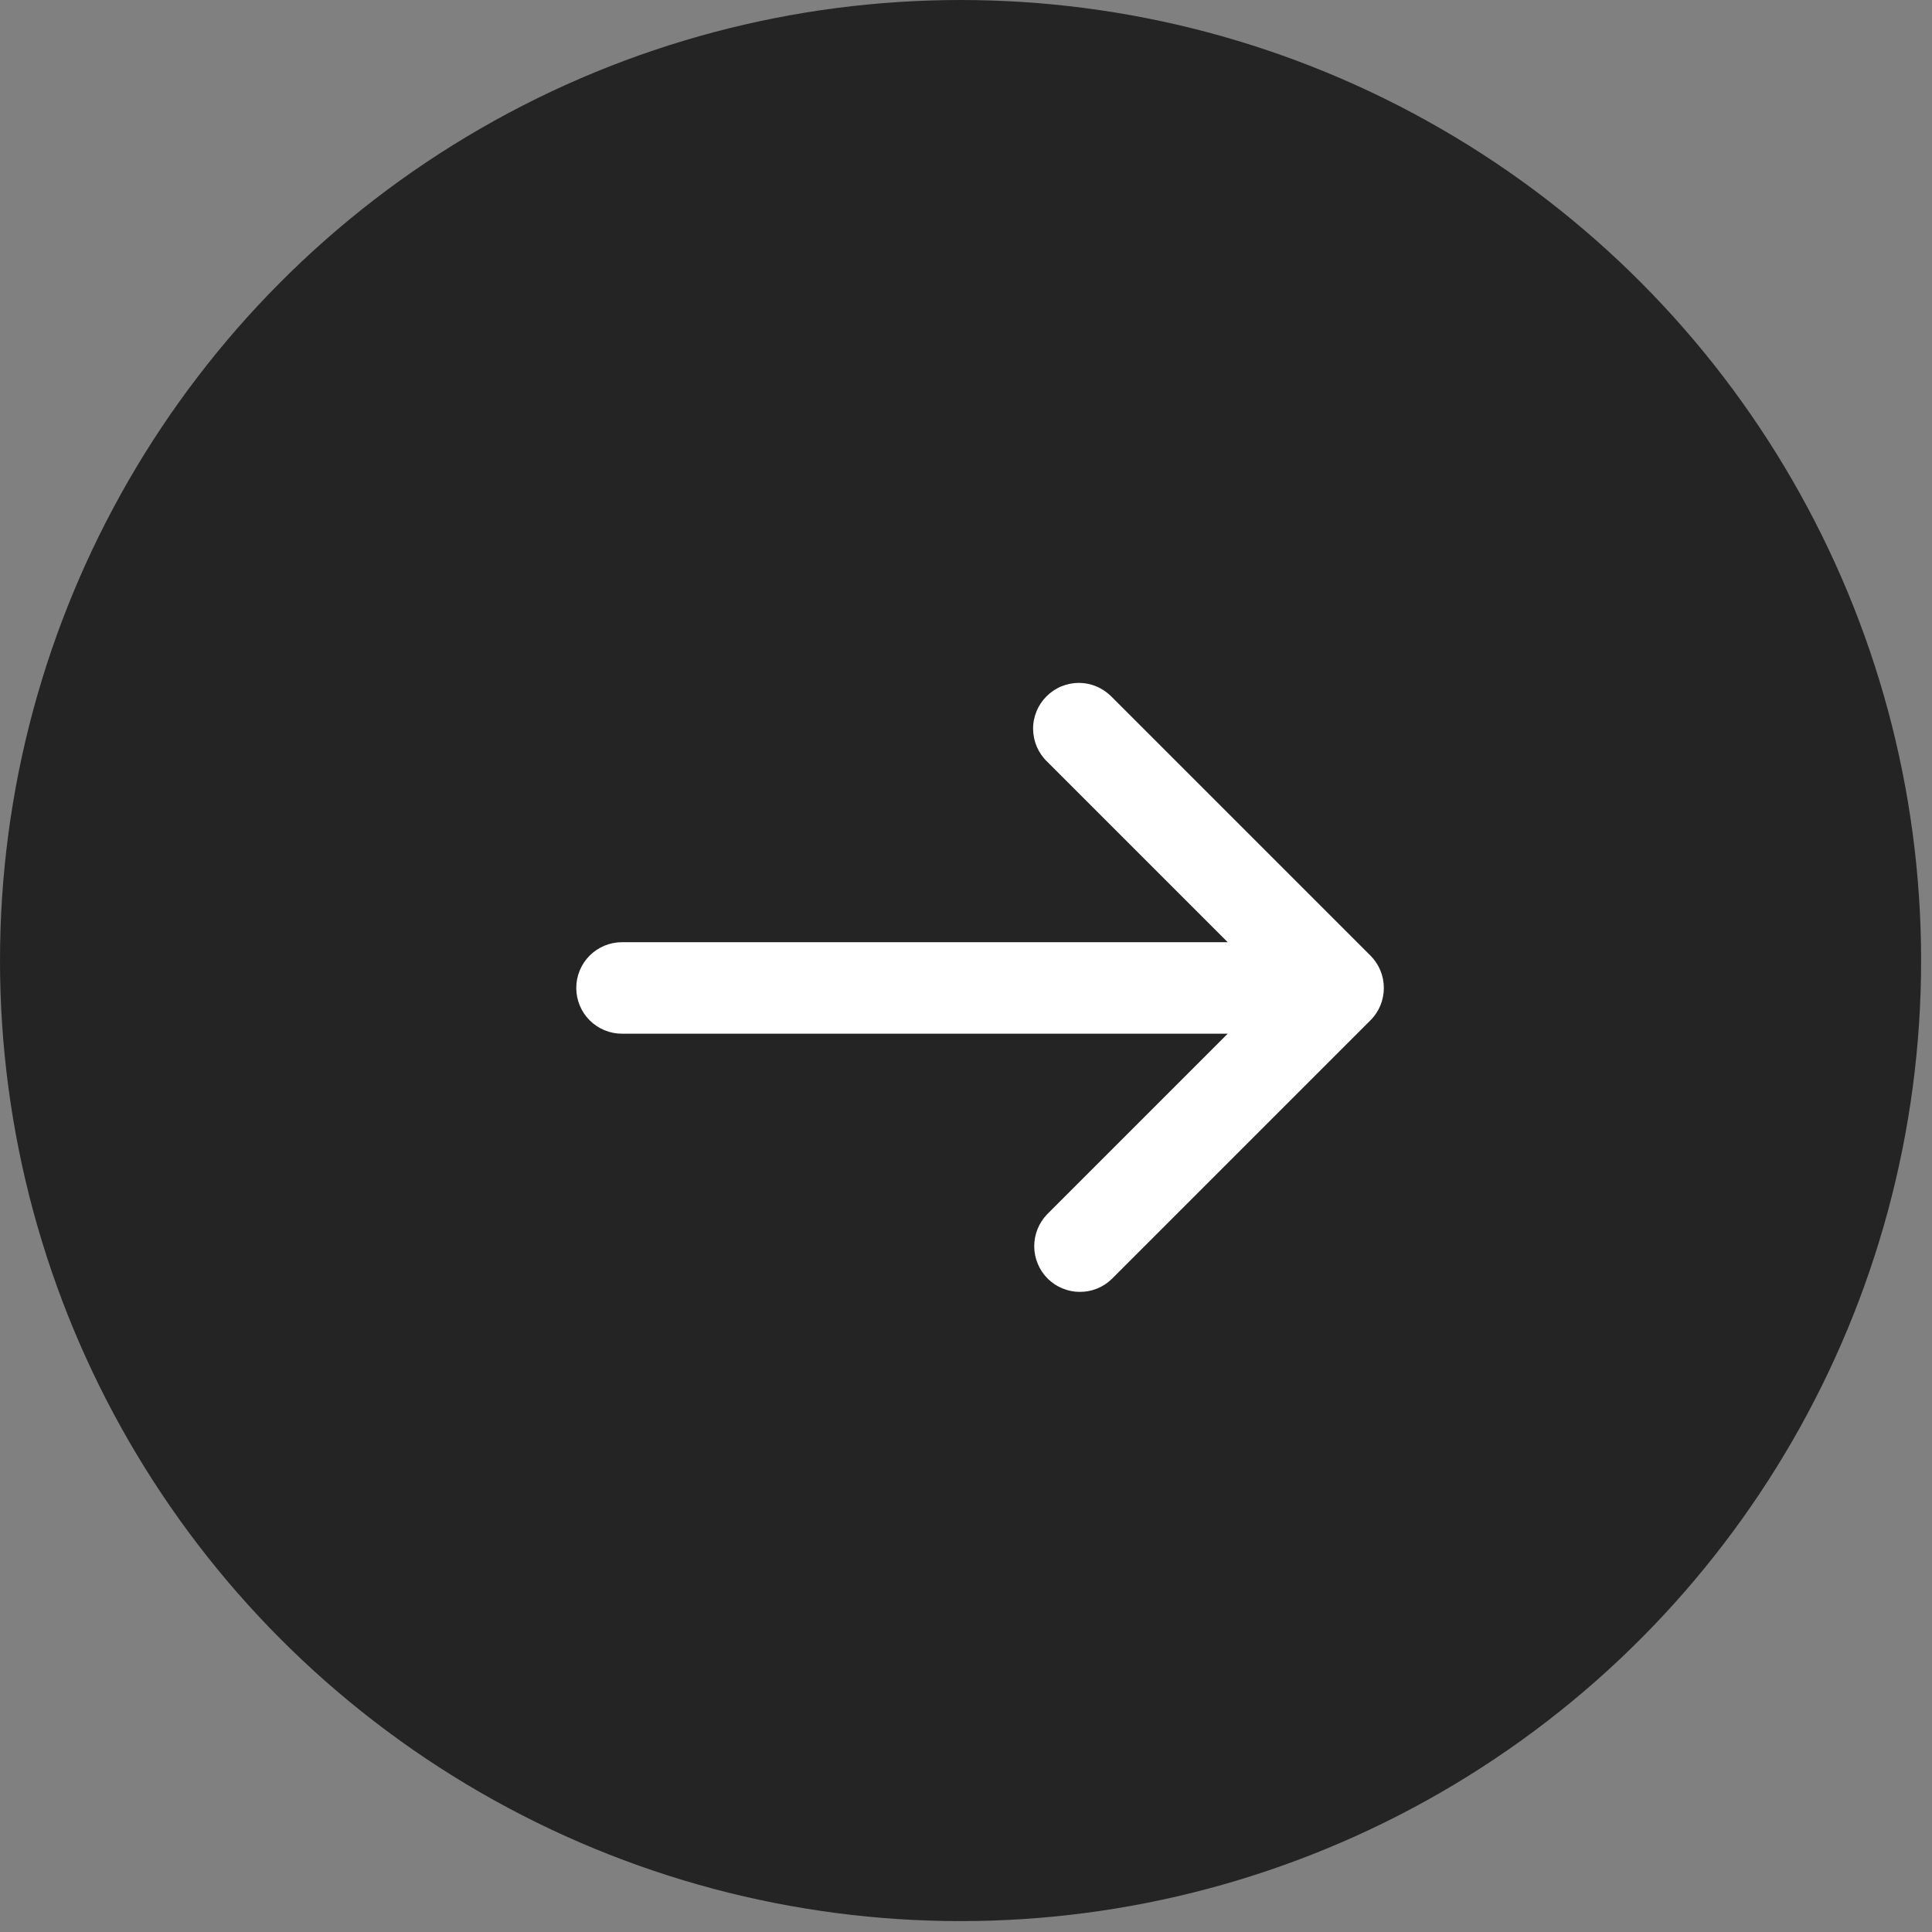 <?xml version="1.0" encoding="UTF-8"?> <svg xmlns="http://www.w3.org/2000/svg" width="22" height="22" viewBox="0 0 22 22" fill="none"><rect x="0" y="0" width="22" height="22" fill="#808080" stroke="none"/><circle cx="10.938" cy="10.938" r="10.938" fill="#242424"></circle><g clip-path="url(#clip0_366_526)"><path d="M15.606 11.618C15.704 11.521 15.758 11.388 15.758 11.25C15.758 11.112 15.704 10.98 15.606 10.882L12.659 7.935C12.611 7.886 12.554 7.846 12.49 7.819C12.427 7.791 12.359 7.777 12.289 7.776C12.22 7.776 12.152 7.789 12.088 7.815C12.024 7.841 11.966 7.88 11.917 7.929C11.868 7.978 11.829 8.036 11.803 8.1C11.777 8.164 11.763 8.233 11.764 8.302C11.765 8.371 11.779 8.439 11.806 8.503C11.834 8.566 11.873 8.624 11.923 8.672L13.98 10.729L7.083 10.729C6.944 10.729 6.812 10.784 6.714 10.882C6.617 10.979 6.562 11.112 6.562 11.25C6.562 11.388 6.617 11.521 6.714 11.618C6.812 11.716 6.944 11.771 7.083 11.771L13.98 11.771L11.923 13.828C11.828 13.927 11.776 14.058 11.777 14.195C11.778 14.331 11.833 14.462 11.929 14.559C12.026 14.655 12.157 14.71 12.293 14.711C12.43 14.712 12.561 14.66 12.659 14.565L15.606 11.618Z" fill="white"></path></g><defs><clipPath id="clip0_366_526"><rect width="12.501" height="12.501" fill="white" transform="translate(17.5 5) rotate(90)"></rect></clipPath></defs></svg> 